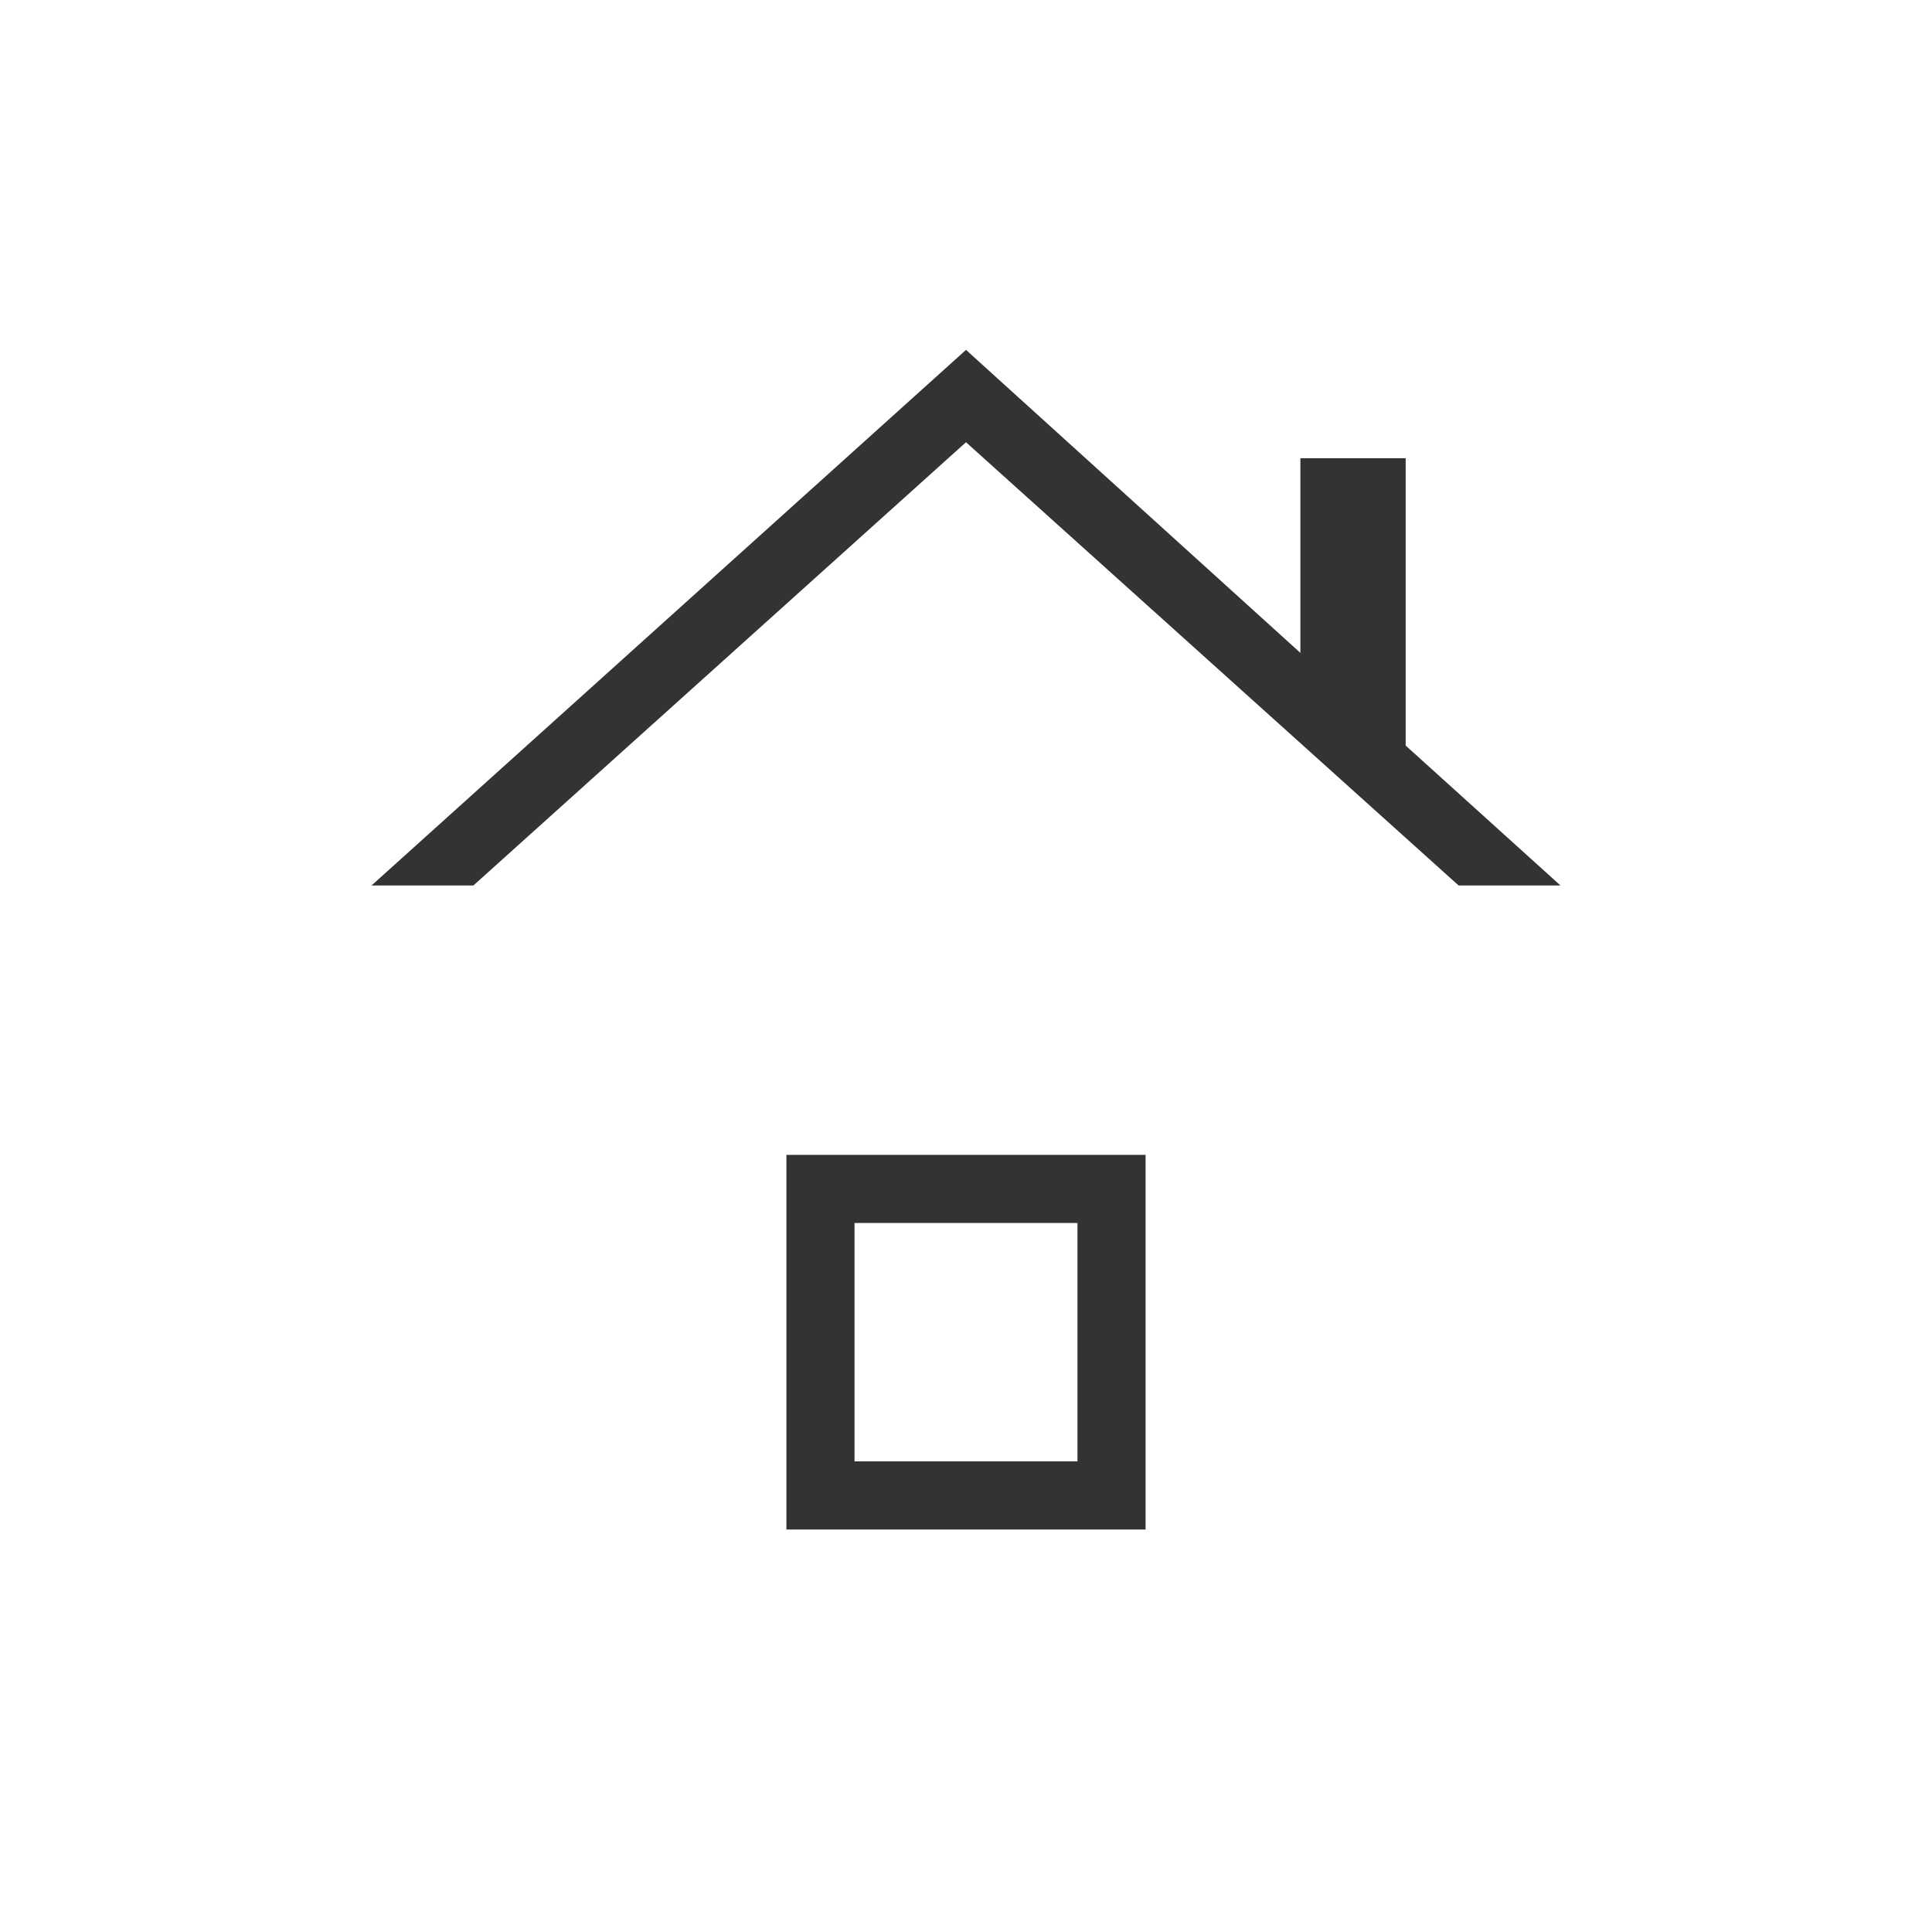 <svg width="40" height="40" viewBox="0 0 40 40" fill="none" xmlns="http://www.w3.org/2000/svg"><g clip-path="url(#clip0_11_3848)"><mask id="mask0_11_3848" style="mask-type:alpha" maskUnits="userSpaceOnUse" x="0" y="0" width="40" height="40"><rect width="40" height="40" fill="#D9D9D9" /></mask><g mask="url(#mask0_11_3848)"><path d="M7.692 18.333L20 7.244L26.923 13.517V9.487H29.103V15.436L32.308 18.333H30.199L20 9.156L9.801 18.333H7.692ZM16.282 31.667V23.91H23.718V31.667H16.282ZM17.692 30.256H22.308V25.321H17.692V30.256Z" fill="#333333" /></g></g><defs><clipPath id="clip0_11_3848"><rect width="40" height="40" fill="white" /></clipPath></defs></svg>